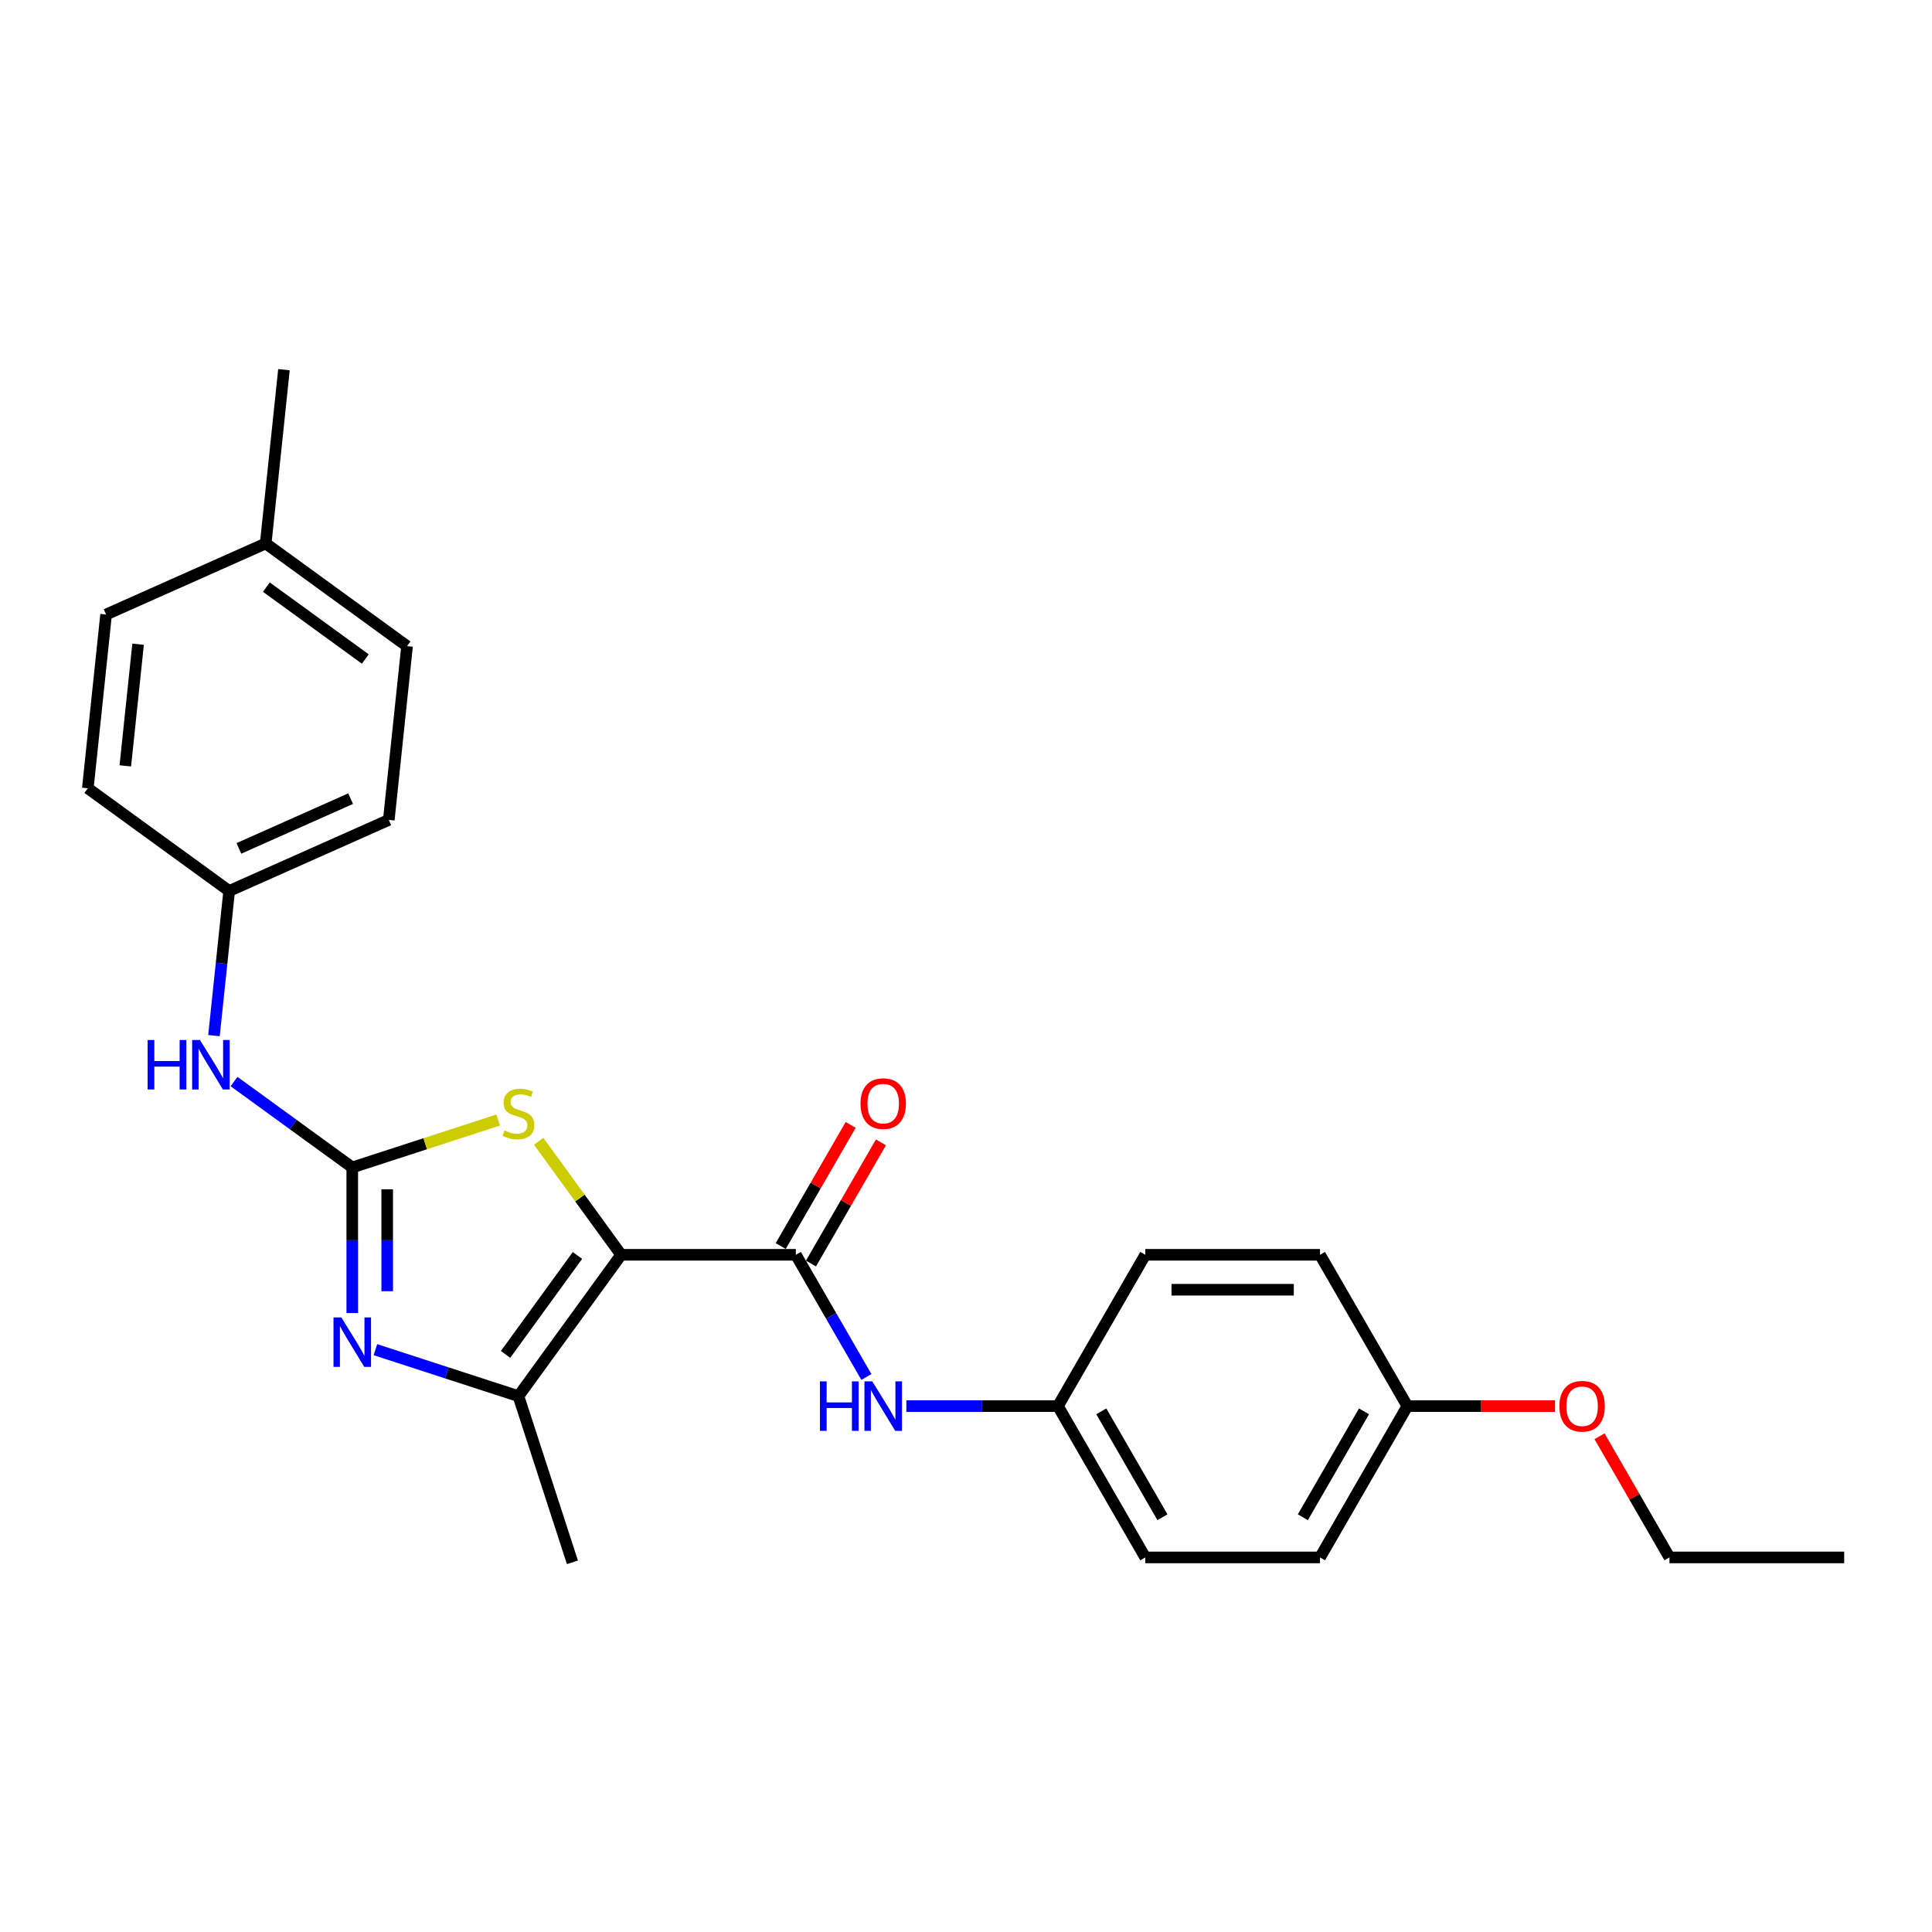 <?xml version='1.0' encoding='iso-8859-1'?>
<svg version='1.1' baseProfile='full'
              xmlns='http://www.w3.org/2000/svg'
                      xmlns:rdkit='http://www.rdkit.org/xml'
                      xmlns:xlink='http://www.w3.org/1999/xlink'
                  xml:space='preserve'
width='1000px' height='1000px' viewBox='0 0 1000 1000'>
<!-- END OF HEADER -->
<rect style='opacity:1.0;fill:#FFFFFF;stroke:none' width='1000' height='1000' x='0' y='0'> </rect>
<path class='bond-2' d='M 321.496,649.481 L 300.154,620.106' style='fill:none;fill-rule:evenodd;stroke:#000000;stroke-width:6px;stroke-linecap:butt;stroke-linejoin:miter;stroke-opacity:1' />
<path class='bond-2' d='M 300.154,620.106 L 278.811,590.731' style='fill:none;fill-rule:evenodd;stroke:#CCCC00;stroke-width:6px;stroke-linecap:butt;stroke-linejoin:miter;stroke-opacity:1' />
<path class='bond-3' d='M 321.496,649.481 L 268.339,722.645' style='fill:none;fill-rule:evenodd;stroke:#000000;stroke-width:6px;stroke-linecap:butt;stroke-linejoin:miter;stroke-opacity:1' />
<path class='bond-3' d='M 298.889,649.824 L 261.68,701.039' style='fill:none;fill-rule:evenodd;stroke:#000000;stroke-width:6px;stroke-linecap:butt;stroke-linejoin:miter;stroke-opacity:1' />
<path class='bond-4' d='M 321.496,649.481 L 411.931,649.481' style='fill:none;fill-rule:evenodd;stroke:#000000;stroke-width:6px;stroke-linecap:butt;stroke-linejoin:miter;stroke-opacity:1' />
<path class='bond-0' d='M 182.329,604.263 L 220.098,591.992' style='fill:none;fill-rule:evenodd;stroke:#000000;stroke-width:6px;stroke-linecap:butt;stroke-linejoin:miter;stroke-opacity:1' />
<path class='bond-0' d='M 220.098,591.992 L 257.866,579.72' style='fill:none;fill-rule:evenodd;stroke:#CCCC00;stroke-width:6px;stroke-linecap:butt;stroke-linejoin:miter;stroke-opacity:1' />
<path class='bond-6' d='M 182.329,604.263 L 151.734,582.035' style='fill:none;fill-rule:evenodd;stroke:#000000;stroke-width:6px;stroke-linecap:butt;stroke-linejoin:miter;stroke-opacity:1' />
<path class='bond-6' d='M 151.734,582.035 L 121.139,559.806' style='fill:none;fill-rule:evenodd;stroke:#0000FF;stroke-width:6px;stroke-linecap:butt;stroke-linejoin:miter;stroke-opacity:1' />
<path class='bond-25' d='M 182.329,604.263 L 182.329,641.948' style='fill:none;fill-rule:evenodd;stroke:#000000;stroke-width:6px;stroke-linecap:butt;stroke-linejoin:miter;stroke-opacity:1' />
<path class='bond-25' d='M 182.329,641.948 L 182.329,679.632' style='fill:none;fill-rule:evenodd;stroke:#0000FF;stroke-width:6px;stroke-linecap:butt;stroke-linejoin:miter;stroke-opacity:1' />
<path class='bond-25' d='M 200.417,615.569 L 200.417,641.948' style='fill:none;fill-rule:evenodd;stroke:#000000;stroke-width:6px;stroke-linecap:butt;stroke-linejoin:miter;stroke-opacity:1' />
<path class='bond-25' d='M 200.417,641.948 L 200.417,668.327' style='fill:none;fill-rule:evenodd;stroke:#0000FF;stroke-width:6px;stroke-linecap:butt;stroke-linejoin:miter;stroke-opacity:1' />
<path class='bond-1' d='M 194.303,698.589 L 231.321,710.617' style='fill:none;fill-rule:evenodd;stroke:#0000FF;stroke-width:6px;stroke-linecap:butt;stroke-linejoin:miter;stroke-opacity:1' />
<path class='bond-1' d='M 231.321,710.617 L 268.339,722.645' style='fill:none;fill-rule:evenodd;stroke:#000000;stroke-width:6px;stroke-linecap:butt;stroke-linejoin:miter;stroke-opacity:1' />
<path class='bond-11' d='M 268.339,722.645 L 296.285,808.655' style='fill:none;fill-rule:evenodd;stroke:#000000;stroke-width:6px;stroke-linecap:butt;stroke-linejoin:miter;stroke-opacity:1' />
<path class='bond-5' d='M 411.931,649.481 L 430.191,681.108' style='fill:none;fill-rule:evenodd;stroke:#000000;stroke-width:6px;stroke-linecap:butt;stroke-linejoin:miter;stroke-opacity:1' />
<path class='bond-5' d='M 430.191,681.108 L 448.45,712.734' style='fill:none;fill-rule:evenodd;stroke:#0000FF;stroke-width:6px;stroke-linecap:butt;stroke-linejoin:miter;stroke-opacity:1' />
<path class='bond-7' d='M 419.763,654.003 L 437.866,622.648' style='fill:none;fill-rule:evenodd;stroke:#000000;stroke-width:6px;stroke-linecap:butt;stroke-linejoin:miter;stroke-opacity:1' />
<path class='bond-7' d='M 437.866,622.648 L 455.969,591.292' style='fill:none;fill-rule:evenodd;stroke:#FF0000;stroke-width:6px;stroke-linecap:butt;stroke-linejoin:miter;stroke-opacity:1' />
<path class='bond-7' d='M 404.099,644.959 L 422.202,613.604' style='fill:none;fill-rule:evenodd;stroke:#000000;stroke-width:6px;stroke-linecap:butt;stroke-linejoin:miter;stroke-opacity:1' />
<path class='bond-7' d='M 422.202,613.604 L 440.305,582.249' style='fill:none;fill-rule:evenodd;stroke:#FF0000;stroke-width:6px;stroke-linecap:butt;stroke-linejoin:miter;stroke-opacity:1' />
<path class='bond-8' d='M 469.123,727.801 L 508.354,727.801' style='fill:none;fill-rule:evenodd;stroke:#0000FF;stroke-width:6px;stroke-linecap:butt;stroke-linejoin:miter;stroke-opacity:1' />
<path class='bond-8' d='M 508.354,727.801 L 547.585,727.801' style='fill:none;fill-rule:evenodd;stroke:#000000;stroke-width:6px;stroke-linecap:butt;stroke-linejoin:miter;stroke-opacity:1' />
<path class='bond-9' d='M 110.749,536.04 L 114.684,498.603' style='fill:none;fill-rule:evenodd;stroke:#0000FF;stroke-width:6px;stroke-linecap:butt;stroke-linejoin:miter;stroke-opacity:1' />
<path class='bond-9' d='M 114.684,498.603 L 118.619,461.166' style='fill:none;fill-rule:evenodd;stroke:#000000;stroke-width:6px;stroke-linecap:butt;stroke-linejoin:miter;stroke-opacity:1' />
<path class='bond-13' d='M 547.585,727.801 L 592.803,649.481' style='fill:none;fill-rule:evenodd;stroke:#000000;stroke-width:6px;stroke-linecap:butt;stroke-linejoin:miter;stroke-opacity:1' />
<path class='bond-14' d='M 547.585,727.801 L 592.803,806.12' style='fill:none;fill-rule:evenodd;stroke:#000000;stroke-width:6px;stroke-linecap:butt;stroke-linejoin:miter;stroke-opacity:1' />
<path class='bond-14' d='M 570.031,730.505 L 601.684,785.329' style='fill:none;fill-rule:evenodd;stroke:#000000;stroke-width:6px;stroke-linecap:butt;stroke-linejoin:miter;stroke-opacity:1' />
<path class='bond-15' d='M 118.619,461.166 L 45.455,408.009' style='fill:none;fill-rule:evenodd;stroke:#000000;stroke-width:6px;stroke-linecap:butt;stroke-linejoin:miter;stroke-opacity:1' />
<path class='bond-16' d='M 118.619,461.166 L 201.236,424.383' style='fill:none;fill-rule:evenodd;stroke:#000000;stroke-width:6px;stroke-linecap:butt;stroke-linejoin:miter;stroke-opacity:1' />
<path class='bond-16' d='M 123.654,439.125 L 181.486,413.377' style='fill:none;fill-rule:evenodd;stroke:#000000;stroke-width:6px;stroke-linecap:butt;stroke-linejoin:miter;stroke-opacity:1' />
<path class='bond-10' d='M 728.456,727.801 L 683.238,806.12' style='fill:none;fill-rule:evenodd;stroke:#000000;stroke-width:6px;stroke-linecap:butt;stroke-linejoin:miter;stroke-opacity:1' />
<path class='bond-10' d='M 706.01,730.505 L 674.357,785.329' style='fill:none;fill-rule:evenodd;stroke:#000000;stroke-width:6px;stroke-linecap:butt;stroke-linejoin:miter;stroke-opacity:1' />
<path class='bond-21' d='M 728.456,727.801 L 766.665,727.801' style='fill:none;fill-rule:evenodd;stroke:#000000;stroke-width:6px;stroke-linecap:butt;stroke-linejoin:miter;stroke-opacity:1' />
<path class='bond-21' d='M 766.665,727.801 L 804.874,727.801' style='fill:none;fill-rule:evenodd;stroke:#FF0000;stroke-width:6px;stroke-linecap:butt;stroke-linejoin:miter;stroke-opacity:1' />
<path class='bond-26' d='M 728.456,727.801 L 683.238,649.481' style='fill:none;fill-rule:evenodd;stroke:#000000;stroke-width:6px;stroke-linecap:butt;stroke-linejoin:miter;stroke-opacity:1' />
<path class='bond-12' d='M 137.525,281.286 L 210.689,334.442' style='fill:none;fill-rule:evenodd;stroke:#000000;stroke-width:6px;stroke-linecap:butt;stroke-linejoin:miter;stroke-opacity:1' />
<path class='bond-12' d='M 137.868,303.892 L 189.083,341.102' style='fill:none;fill-rule:evenodd;stroke:#000000;stroke-width:6px;stroke-linecap:butt;stroke-linejoin:miter;stroke-opacity:1' />
<path class='bond-23' d='M 137.525,281.286 L 146.978,191.345' style='fill:none;fill-rule:evenodd;stroke:#000000;stroke-width:6px;stroke-linecap:butt;stroke-linejoin:miter;stroke-opacity:1' />
<path class='bond-27' d='M 137.525,281.286 L 54.908,318.069' style='fill:none;fill-rule:evenodd;stroke:#000000;stroke-width:6px;stroke-linecap:butt;stroke-linejoin:miter;stroke-opacity:1' />
<path class='bond-17' d='M 592.803,649.481 L 683.238,649.481' style='fill:none;fill-rule:evenodd;stroke:#000000;stroke-width:6px;stroke-linecap:butt;stroke-linejoin:miter;stroke-opacity:1' />
<path class='bond-17' d='M 606.368,667.568 L 669.673,667.568' style='fill:none;fill-rule:evenodd;stroke:#000000;stroke-width:6px;stroke-linecap:butt;stroke-linejoin:miter;stroke-opacity:1' />
<path class='bond-18' d='M 592.803,806.12 L 683.238,806.12' style='fill:none;fill-rule:evenodd;stroke:#000000;stroke-width:6px;stroke-linecap:butt;stroke-linejoin:miter;stroke-opacity:1' />
<path class='bond-20' d='M 45.455,408.009 L 54.908,318.069' style='fill:none;fill-rule:evenodd;stroke:#000000;stroke-width:6px;stroke-linecap:butt;stroke-linejoin:miter;stroke-opacity:1' />
<path class='bond-20' d='M 64.861,396.409 L 71.478,333.451' style='fill:none;fill-rule:evenodd;stroke:#000000;stroke-width:6px;stroke-linecap:butt;stroke-linejoin:miter;stroke-opacity:1' />
<path class='bond-19' d='M 201.236,424.383 L 210.689,334.442' style='fill:none;fill-rule:evenodd;stroke:#000000;stroke-width:6px;stroke-linecap:butt;stroke-linejoin:miter;stroke-opacity:1' />
<path class='bond-22' d='M 827.904,743.41 L 846.007,774.765' style='fill:none;fill-rule:evenodd;stroke:#FF0000;stroke-width:6px;stroke-linecap:butt;stroke-linejoin:miter;stroke-opacity:1' />
<path class='bond-22' d='M 846.007,774.765 L 864.11,806.12' style='fill:none;fill-rule:evenodd;stroke:#000000;stroke-width:6px;stroke-linecap:butt;stroke-linejoin:miter;stroke-opacity:1' />
<path class='bond-24' d='M 864.11,806.12 L 954.545,806.12' style='fill:none;fill-rule:evenodd;stroke:#000000;stroke-width:6px;stroke-linecap:butt;stroke-linejoin:miter;stroke-opacity:1' />
<path  class='atom-2' d='M 176.668 681.893
L 185.061 695.459
Q 185.893 696.797, 187.231 699.221
Q 188.57 701.644, 188.642 701.789
L 188.642 681.893
L 192.042 681.893
L 192.042 707.505
L 188.533 707.505
L 179.526 692.673
Q 178.477 690.937, 177.355 688.947
Q 176.27 686.958, 175.945 686.343
L 175.945 707.505
L 172.617 707.505
L 172.617 681.893
L 176.668 681.893
' fill='#0000FF'/>
<path  class='atom-3' d='M 261.104 585.107
Q 261.393 585.216, 262.587 585.722
Q 263.781 586.229, 265.083 586.554
Q 266.422 586.844, 267.724 586.844
Q 270.148 586.844, 271.558 585.686
Q 272.969 584.492, 272.969 582.431
Q 272.969 581.02, 272.246 580.152
Q 271.558 579.283, 270.473 578.813
Q 269.388 578.343, 267.579 577.8
Q 265.3 577.113, 263.926 576.462
Q 262.587 575.811, 261.61 574.436
Q 260.67 573.061, 260.67 570.746
Q 260.67 567.527, 262.84 565.537
Q 265.047 563.548, 269.388 563.548
Q 272.354 563.548, 275.718 564.958
L 274.886 567.744
Q 271.812 566.478, 269.496 566.478
Q 267 566.478, 265.626 567.527
Q 264.251 568.54, 264.287 570.312
Q 264.287 571.687, 264.975 572.519
Q 265.698 573.351, 266.711 573.821
Q 267.76 574.291, 269.496 574.834
Q 271.812 575.557, 273.186 576.281
Q 274.561 577.004, 275.538 578.488
Q 276.55 579.935, 276.55 582.431
Q 276.55 585.976, 274.163 587.893
Q 271.812 589.774, 267.869 589.774
Q 265.59 589.774, 263.853 589.267
Q 262.153 588.797, 260.127 587.965
L 261.104 585.107
' fill='#CCCC00'/>
<path  class='atom-6' d='M 424.393 714.995
L 427.866 714.995
L 427.866 725.883
L 440.961 725.883
L 440.961 714.995
L 444.434 714.995
L 444.434 740.606
L 440.961 740.606
L 440.961 728.777
L 427.866 728.777
L 427.866 740.606
L 424.393 740.606
L 424.393 714.995
' fill='#0000FF'/>
<path  class='atom-6' d='M 451.488 714.995
L 459.88 728.56
Q 460.712 729.899, 462.051 732.322
Q 463.389 734.746, 463.462 734.891
L 463.462 714.995
L 466.862 714.995
L 466.862 740.606
L 463.353 740.606
L 454.346 725.775
Q 453.297 724.039, 452.175 722.049
Q 451.09 720.059, 450.764 719.444
L 450.764 740.606
L 447.436 740.606
L 447.436 714.995
L 451.488 714.995
' fill='#0000FF'/>
<path  class='atom-7' d='M 76.41 538.301
L 79.882 538.301
L 79.882 549.189
L 92.978 549.189
L 92.978 538.301
L 96.45 538.301
L 96.45 563.912
L 92.978 563.912
L 92.978 552.083
L 79.882 552.083
L 79.882 563.912
L 76.41 563.912
L 76.41 538.301
' fill='#0000FF'/>
<path  class='atom-7' d='M 103.504 538.301
L 111.897 551.866
Q 112.729 553.205, 114.067 555.628
Q 115.406 558.052, 115.478 558.197
L 115.478 538.301
L 118.878 538.301
L 118.878 563.912
L 115.369 563.912
L 106.362 549.081
Q 105.313 547.344, 104.191 545.355
Q 103.106 543.365, 102.781 542.75
L 102.781 563.912
L 99.453 563.912
L 99.453 538.301
L 103.504 538.301
' fill='#0000FF'/>
<path  class='atom-8' d='M 445.393 571.234
Q 445.393 565.084, 448.431 561.648
Q 451.47 558.211, 457.149 558.211
Q 462.829 558.211, 465.867 561.648
Q 468.906 565.084, 468.906 571.234
Q 468.906 577.456, 465.831 581.001
Q 462.756 584.51, 457.149 584.51
Q 451.506 584.51, 448.431 581.001
Q 445.393 577.492, 445.393 571.234
M 457.149 581.616
Q 461.056 581.616, 463.154 579.011
Q 465.288 576.371, 465.288 571.234
Q 465.288 566.206, 463.154 563.673
Q 461.056 561.105, 457.149 561.105
Q 453.242 561.105, 451.108 563.637
Q 449.01 566.169, 449.01 571.234
Q 449.01 576.407, 451.108 579.011
Q 453.242 581.616, 457.149 581.616
' fill='#FF0000'/>
<path  class='atom-22' d='M 807.135 727.873
Q 807.135 721.723, 810.174 718.287
Q 813.213 714.85, 818.892 714.85
Q 824.571 714.85, 827.61 718.287
Q 830.649 721.723, 830.649 727.873
Q 830.649 734.095, 827.574 737.64
Q 824.499 741.149, 818.892 741.149
Q 813.249 741.149, 810.174 737.64
Q 807.135 734.131, 807.135 727.873
M 818.892 738.255
Q 822.799 738.255, 824.897 735.651
Q 827.031 733.01, 827.031 727.873
Q 827.031 722.845, 824.897 720.313
Q 822.799 717.744, 818.892 717.744
Q 814.985 717.744, 812.851 720.276
Q 810.753 722.809, 810.753 727.873
Q 810.753 733.046, 812.851 735.651
Q 814.985 738.255, 818.892 738.255
' fill='#FF0000'/>
</svg>

